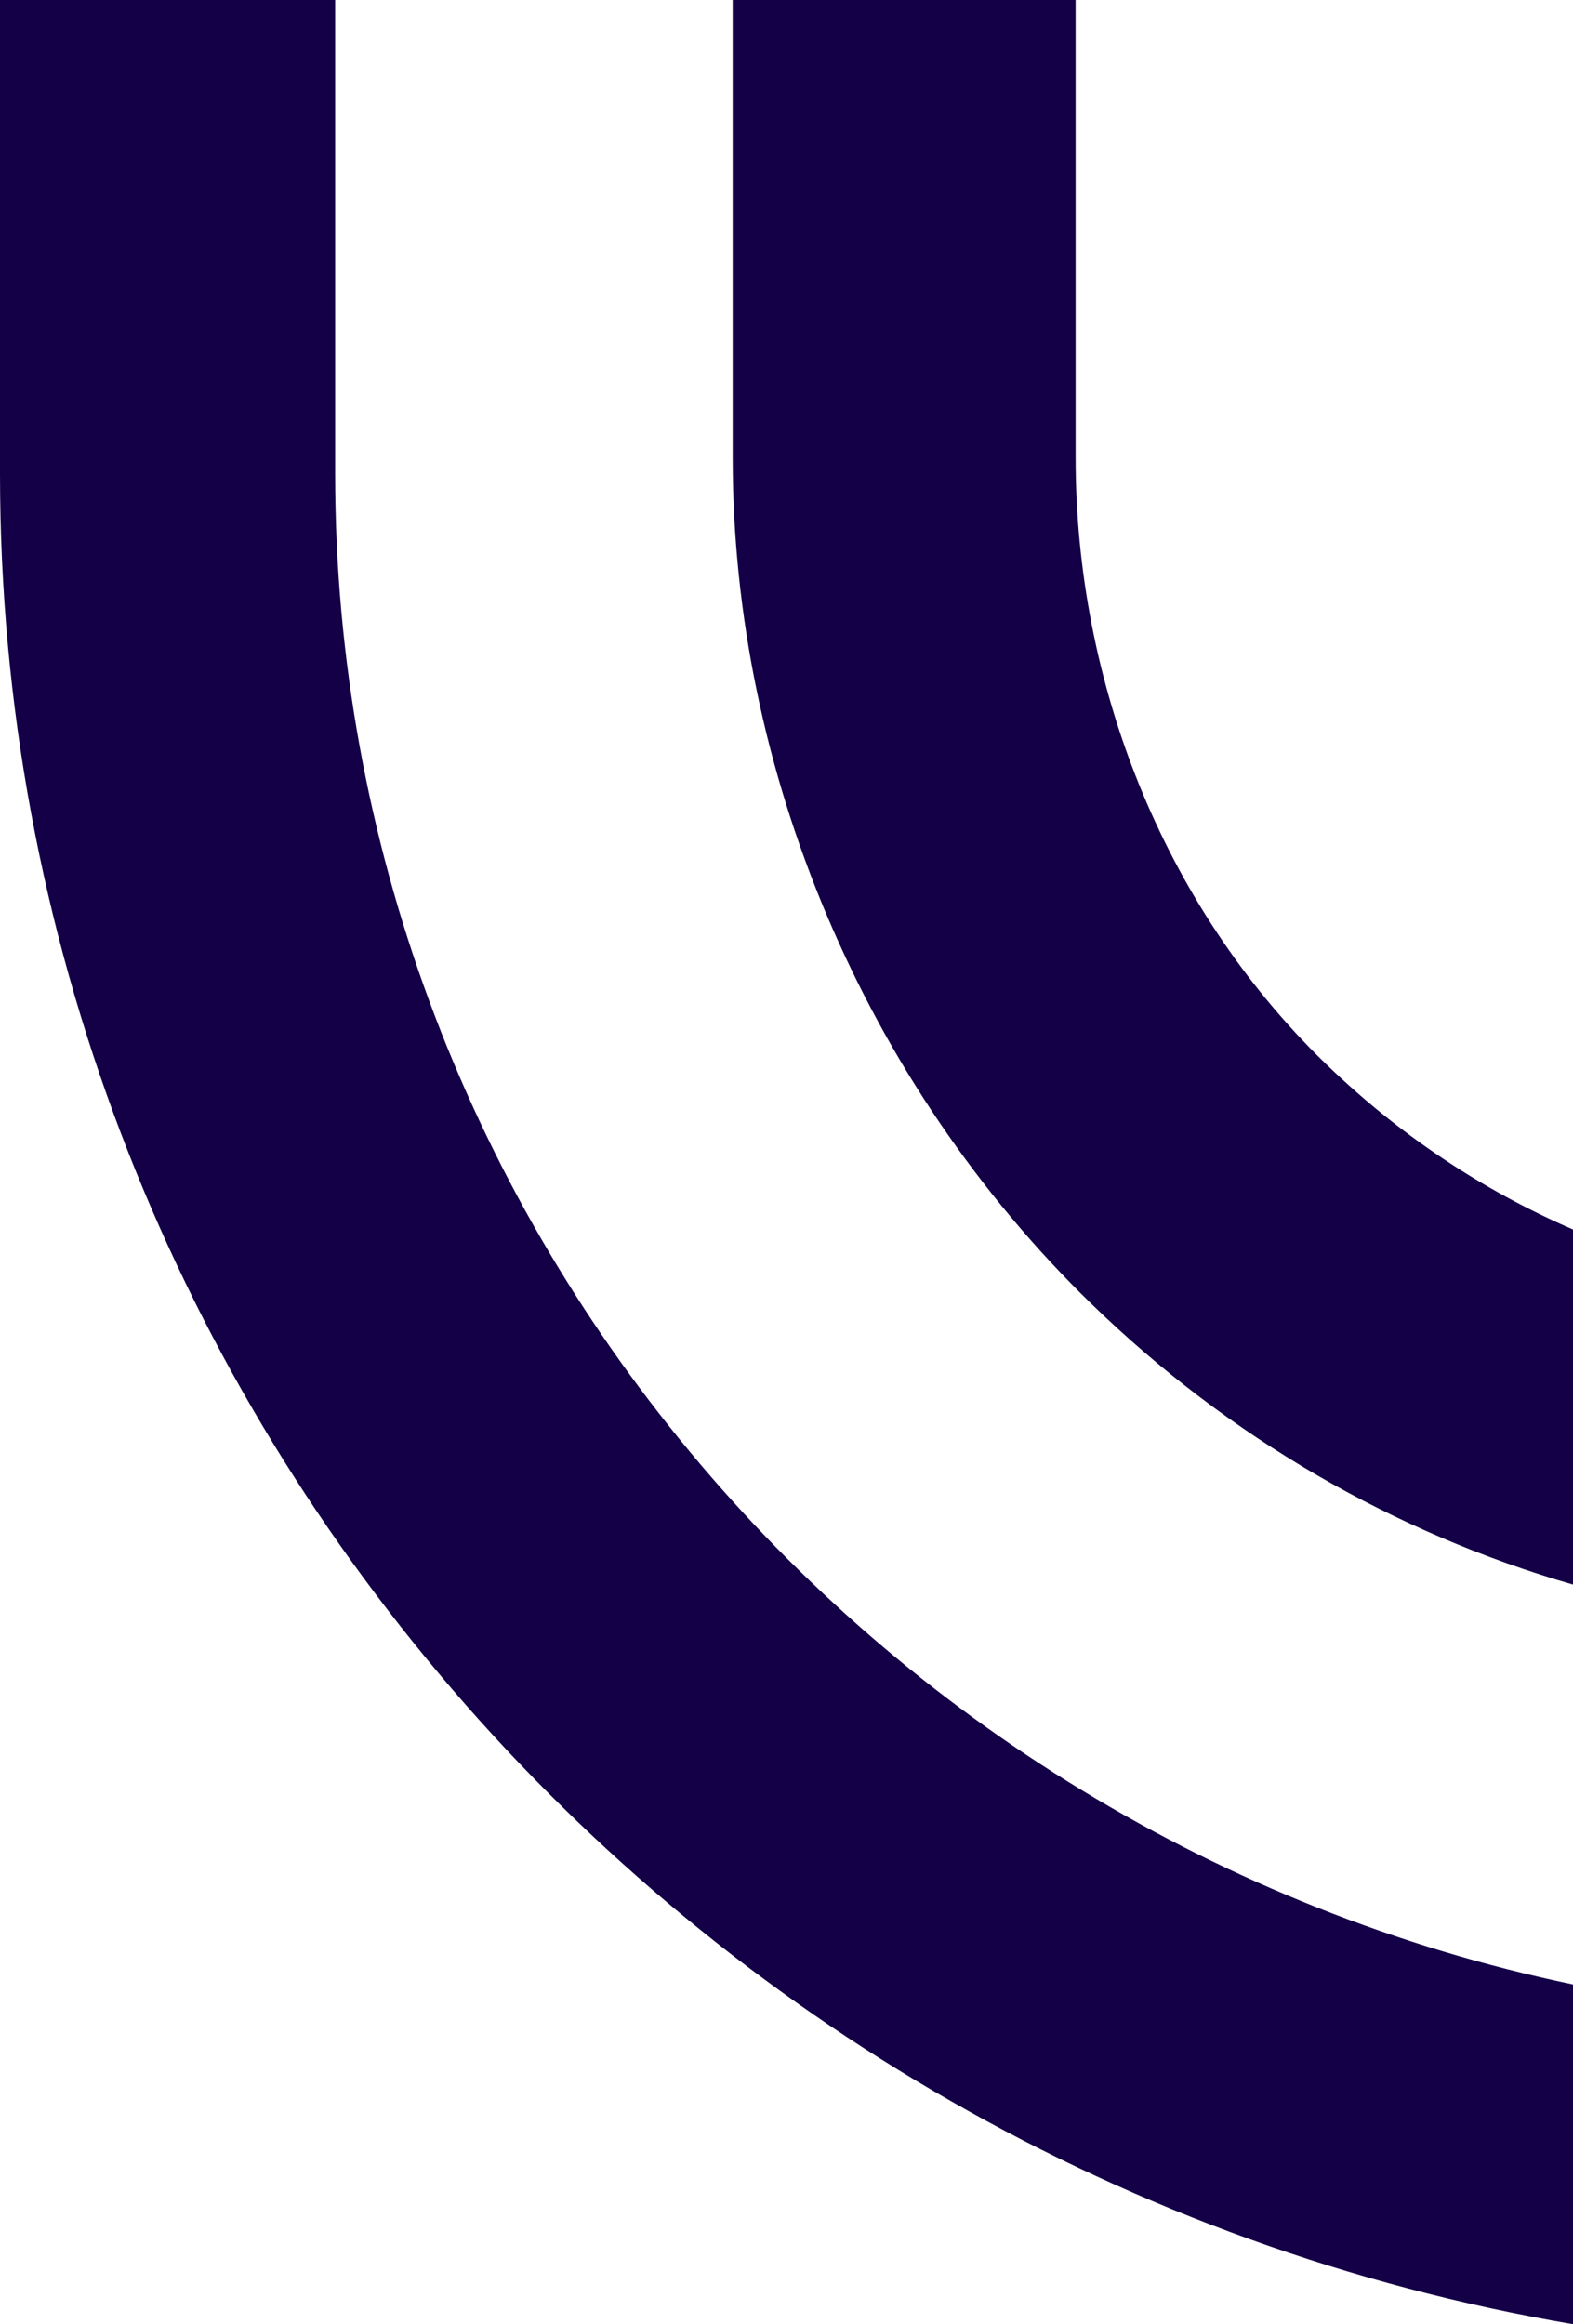 <svg xmlns="http://www.w3.org/2000/svg" width="65" height="96" viewBox="0 0 65 96" fill="none"><path d="M0 19.58C0.014 57.81 28.153 89.73 65 96V81.968C35.857 75.878 13.849 50.155 13.849 19.552V0H0V19.552C0 19.561 0 19.57 0 19.58Z" fill="#140047"></path><path d="M30.276 0H44.447V13.782V18.91C44.447 28.157 48.031 37.383 54.754 43.911C57.785 46.853 61.257 49.165 65 50.784V65.45C57.622 63.32 50.806 59.399 45.091 53.847C35.718 44.738 30.276 31.838 30.276 18.91V0Z" fill="#140047"></path></svg>